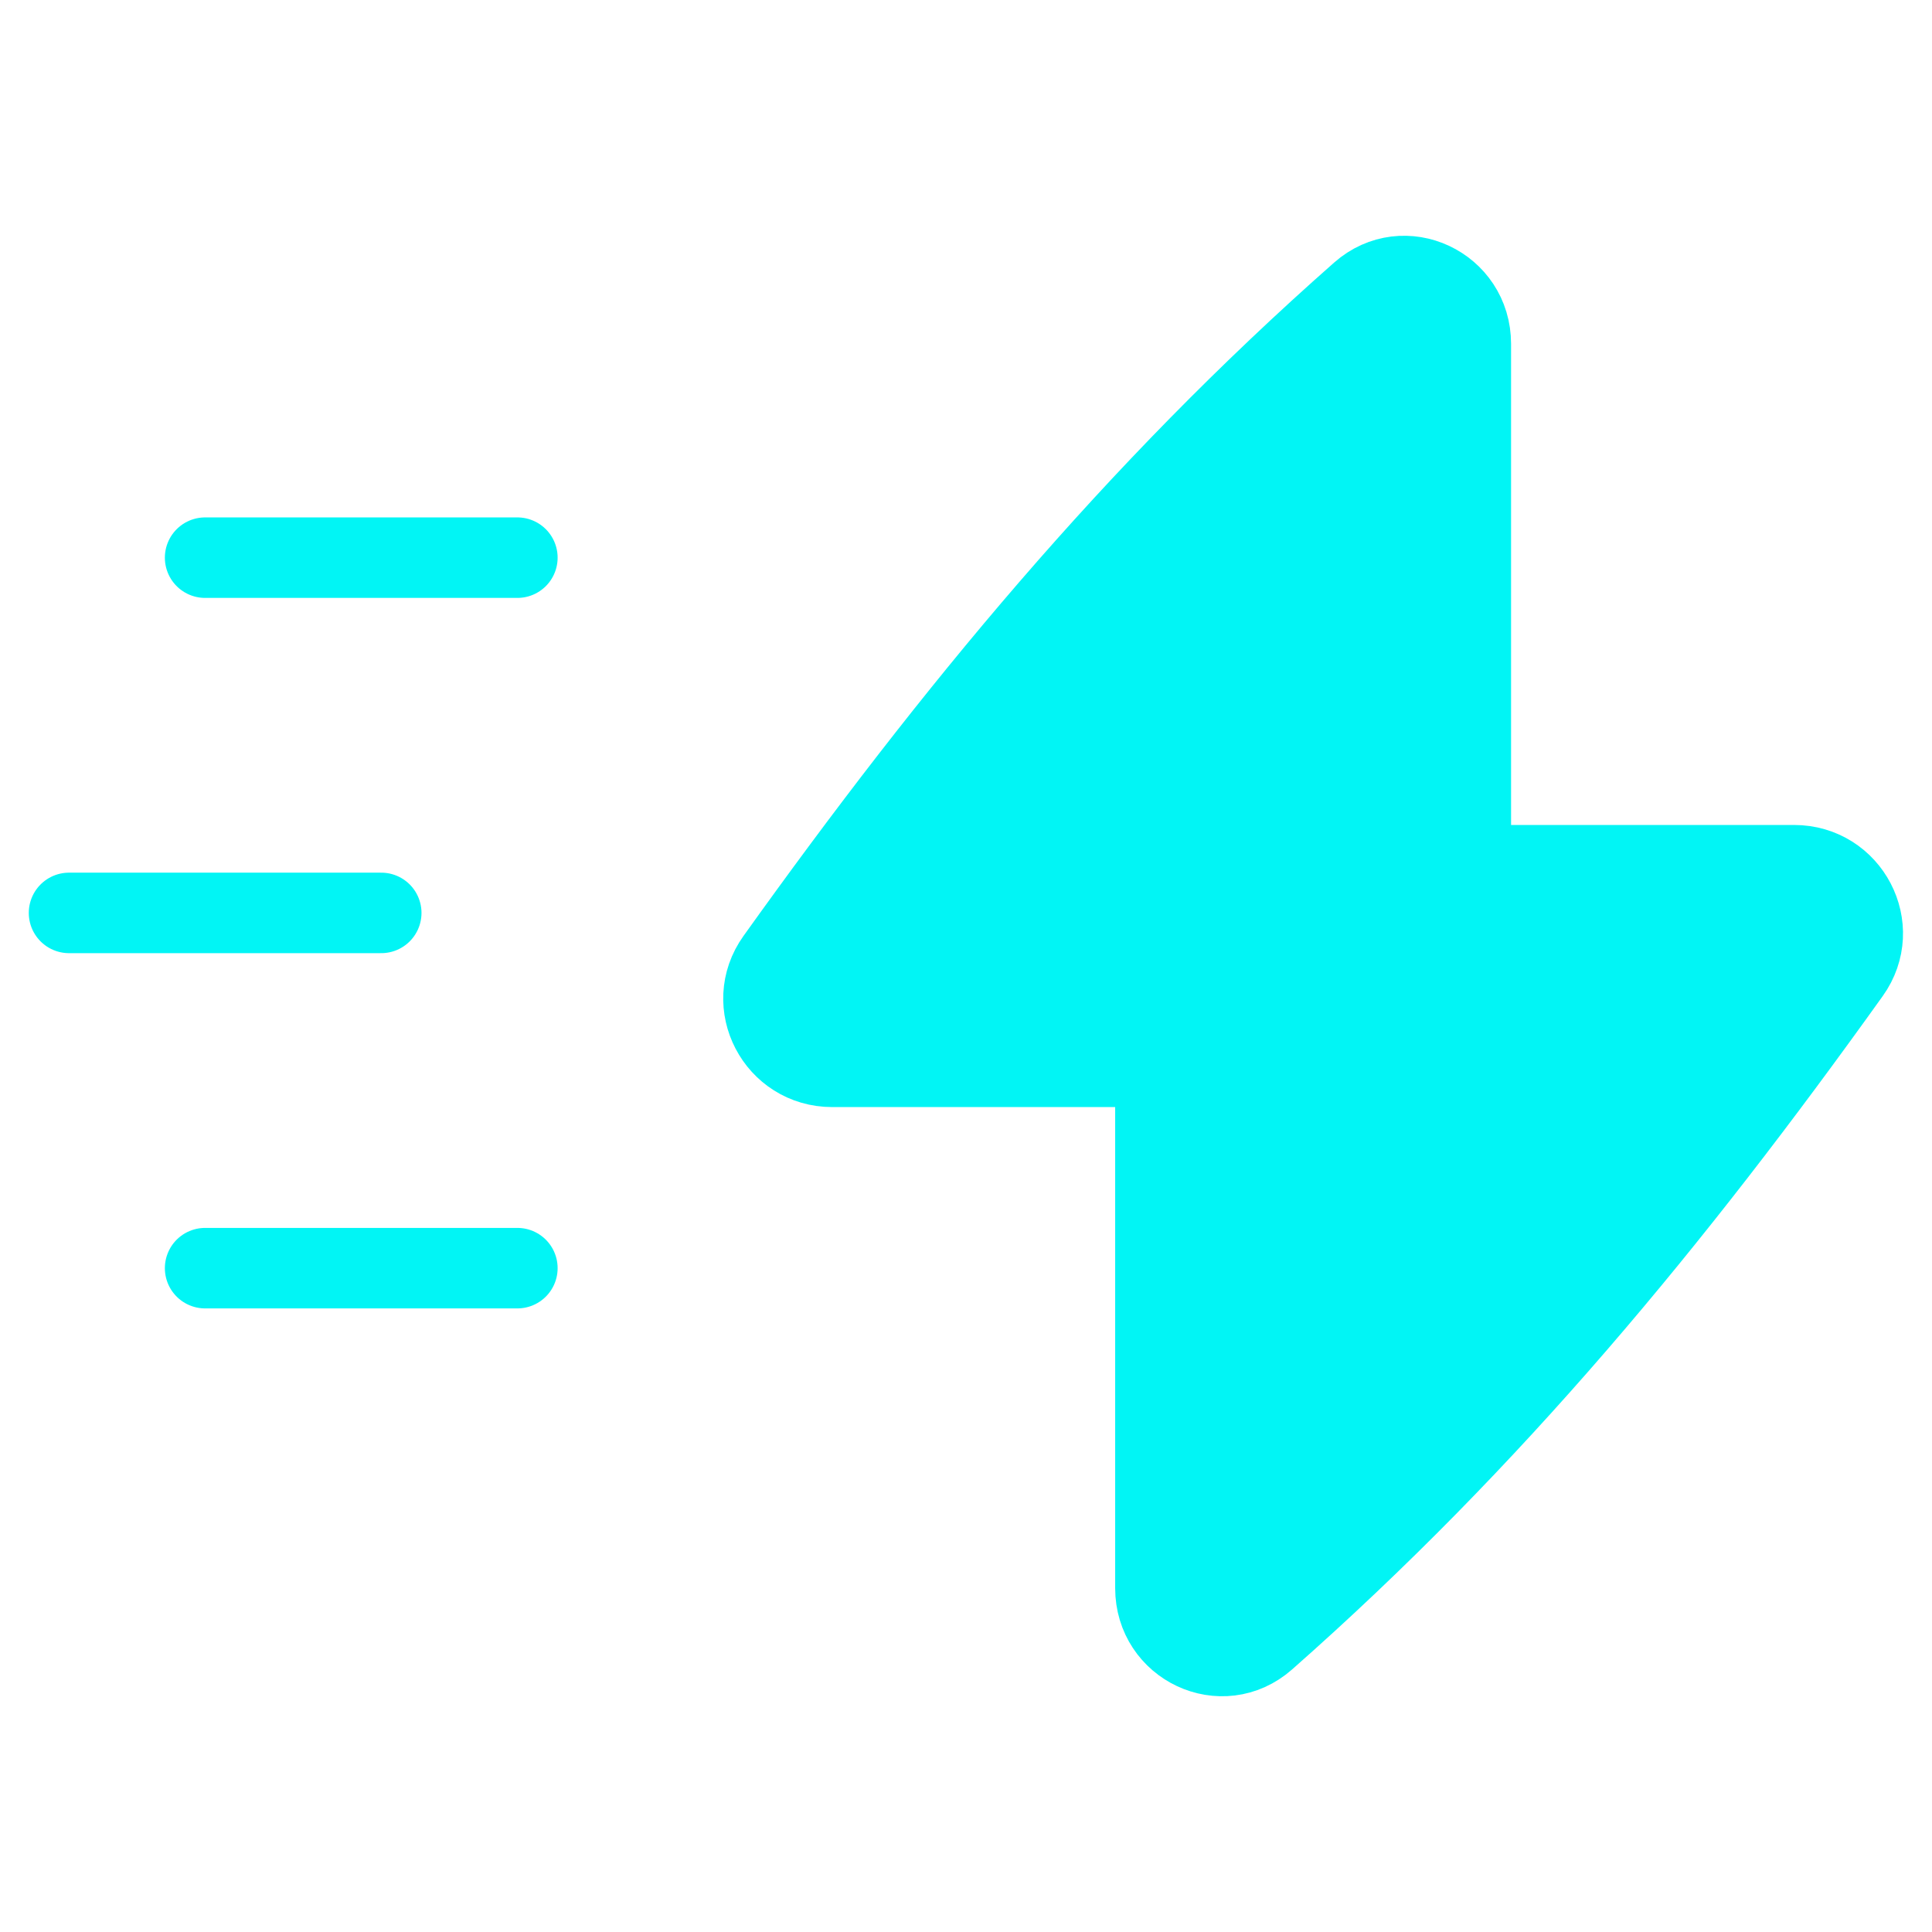 <svg width="48" height="48" viewBox="0 0 48 48" fill="none" xmlns="http://www.w3.org/2000/svg">
<path d="M5.096 13.855H12.854" stroke="#01F5F5" stroke-width="2" stroke-linecap="round" stroke-linejoin="round"/>
<path d="M1.715 22.681H9.472" stroke="#01F5F5" stroke-width="2" stroke-linecap="round" stroke-linejoin="round"/>
<path d="M5.096 31.507H12.854" stroke="#01F5F5" stroke-width="2" stroke-linecap="round" stroke-linejoin="round"/>
<path d="M28.706 39.457V26.505H20.676C19.294 26.505 18.483 24.957 19.286 23.834C23.68 17.69 28.168 12.245 33.807 7.274C34.886 6.323 36.542 7.108 36.542 8.544V21.496H44.572C45.954 21.496 46.765 23.044 45.962 24.166C41.567 30.311 37.08 35.755 31.44 40.727C30.362 41.677 28.706 40.893 28.706 39.457Z" fill="#01F5F5" stroke="#01F5F5" stroke-width="2" stroke-linecap="round" stroke-linejoin="round"/>
</svg>
